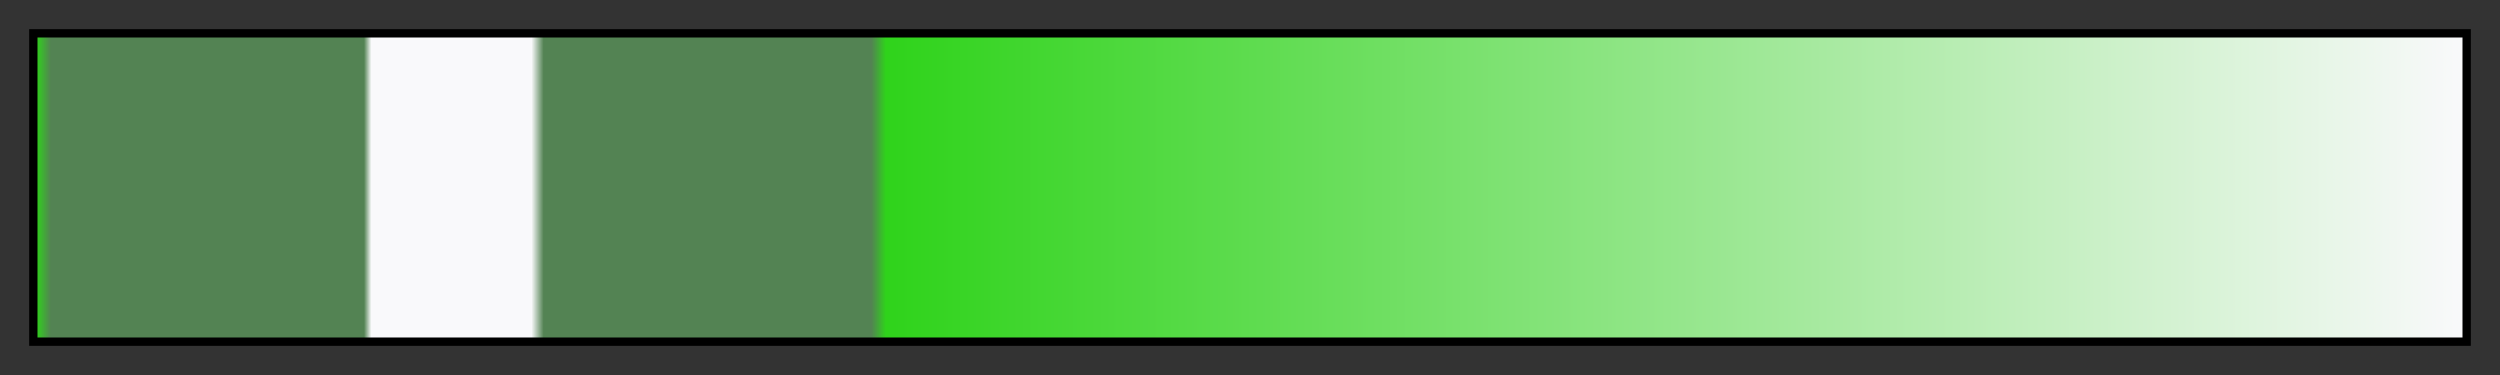 <svg height="45" viewBox="0 0 300 45" width="300" xmlns="http://www.w3.org/2000/svg" xmlns:xlink="http://www.w3.org/1999/xlink"><rect x="0" y="0" width="300" height="45" fill="#333333" stroke="none"/><linearGradient id="a" gradientUnits="objectBoundingBox" spreadMethod="pad" x1="0%" x2="100%" y1="0%" y2="0%"><stop offset="0" stop-color="#2fd31b"/><stop offset=".006" stop-color="#538353"/><stop offset=".135" stop-color="#538353"/><stop offset=".138" stop-color="#f9f9fb"/><stop offset=".204" stop-color="#f9f9fb"/><stop offset=".209" stop-color="#538353"/><stop offset=".344" stop-color="#538353"/><stop offset=".35" stop-color="#2fd31b"/><stop offset="1" stop-color="#f9f9fb"/></linearGradient><path d="m4 4h292v37h-292z" fill="url(#a)" stroke="#000"/></svg>